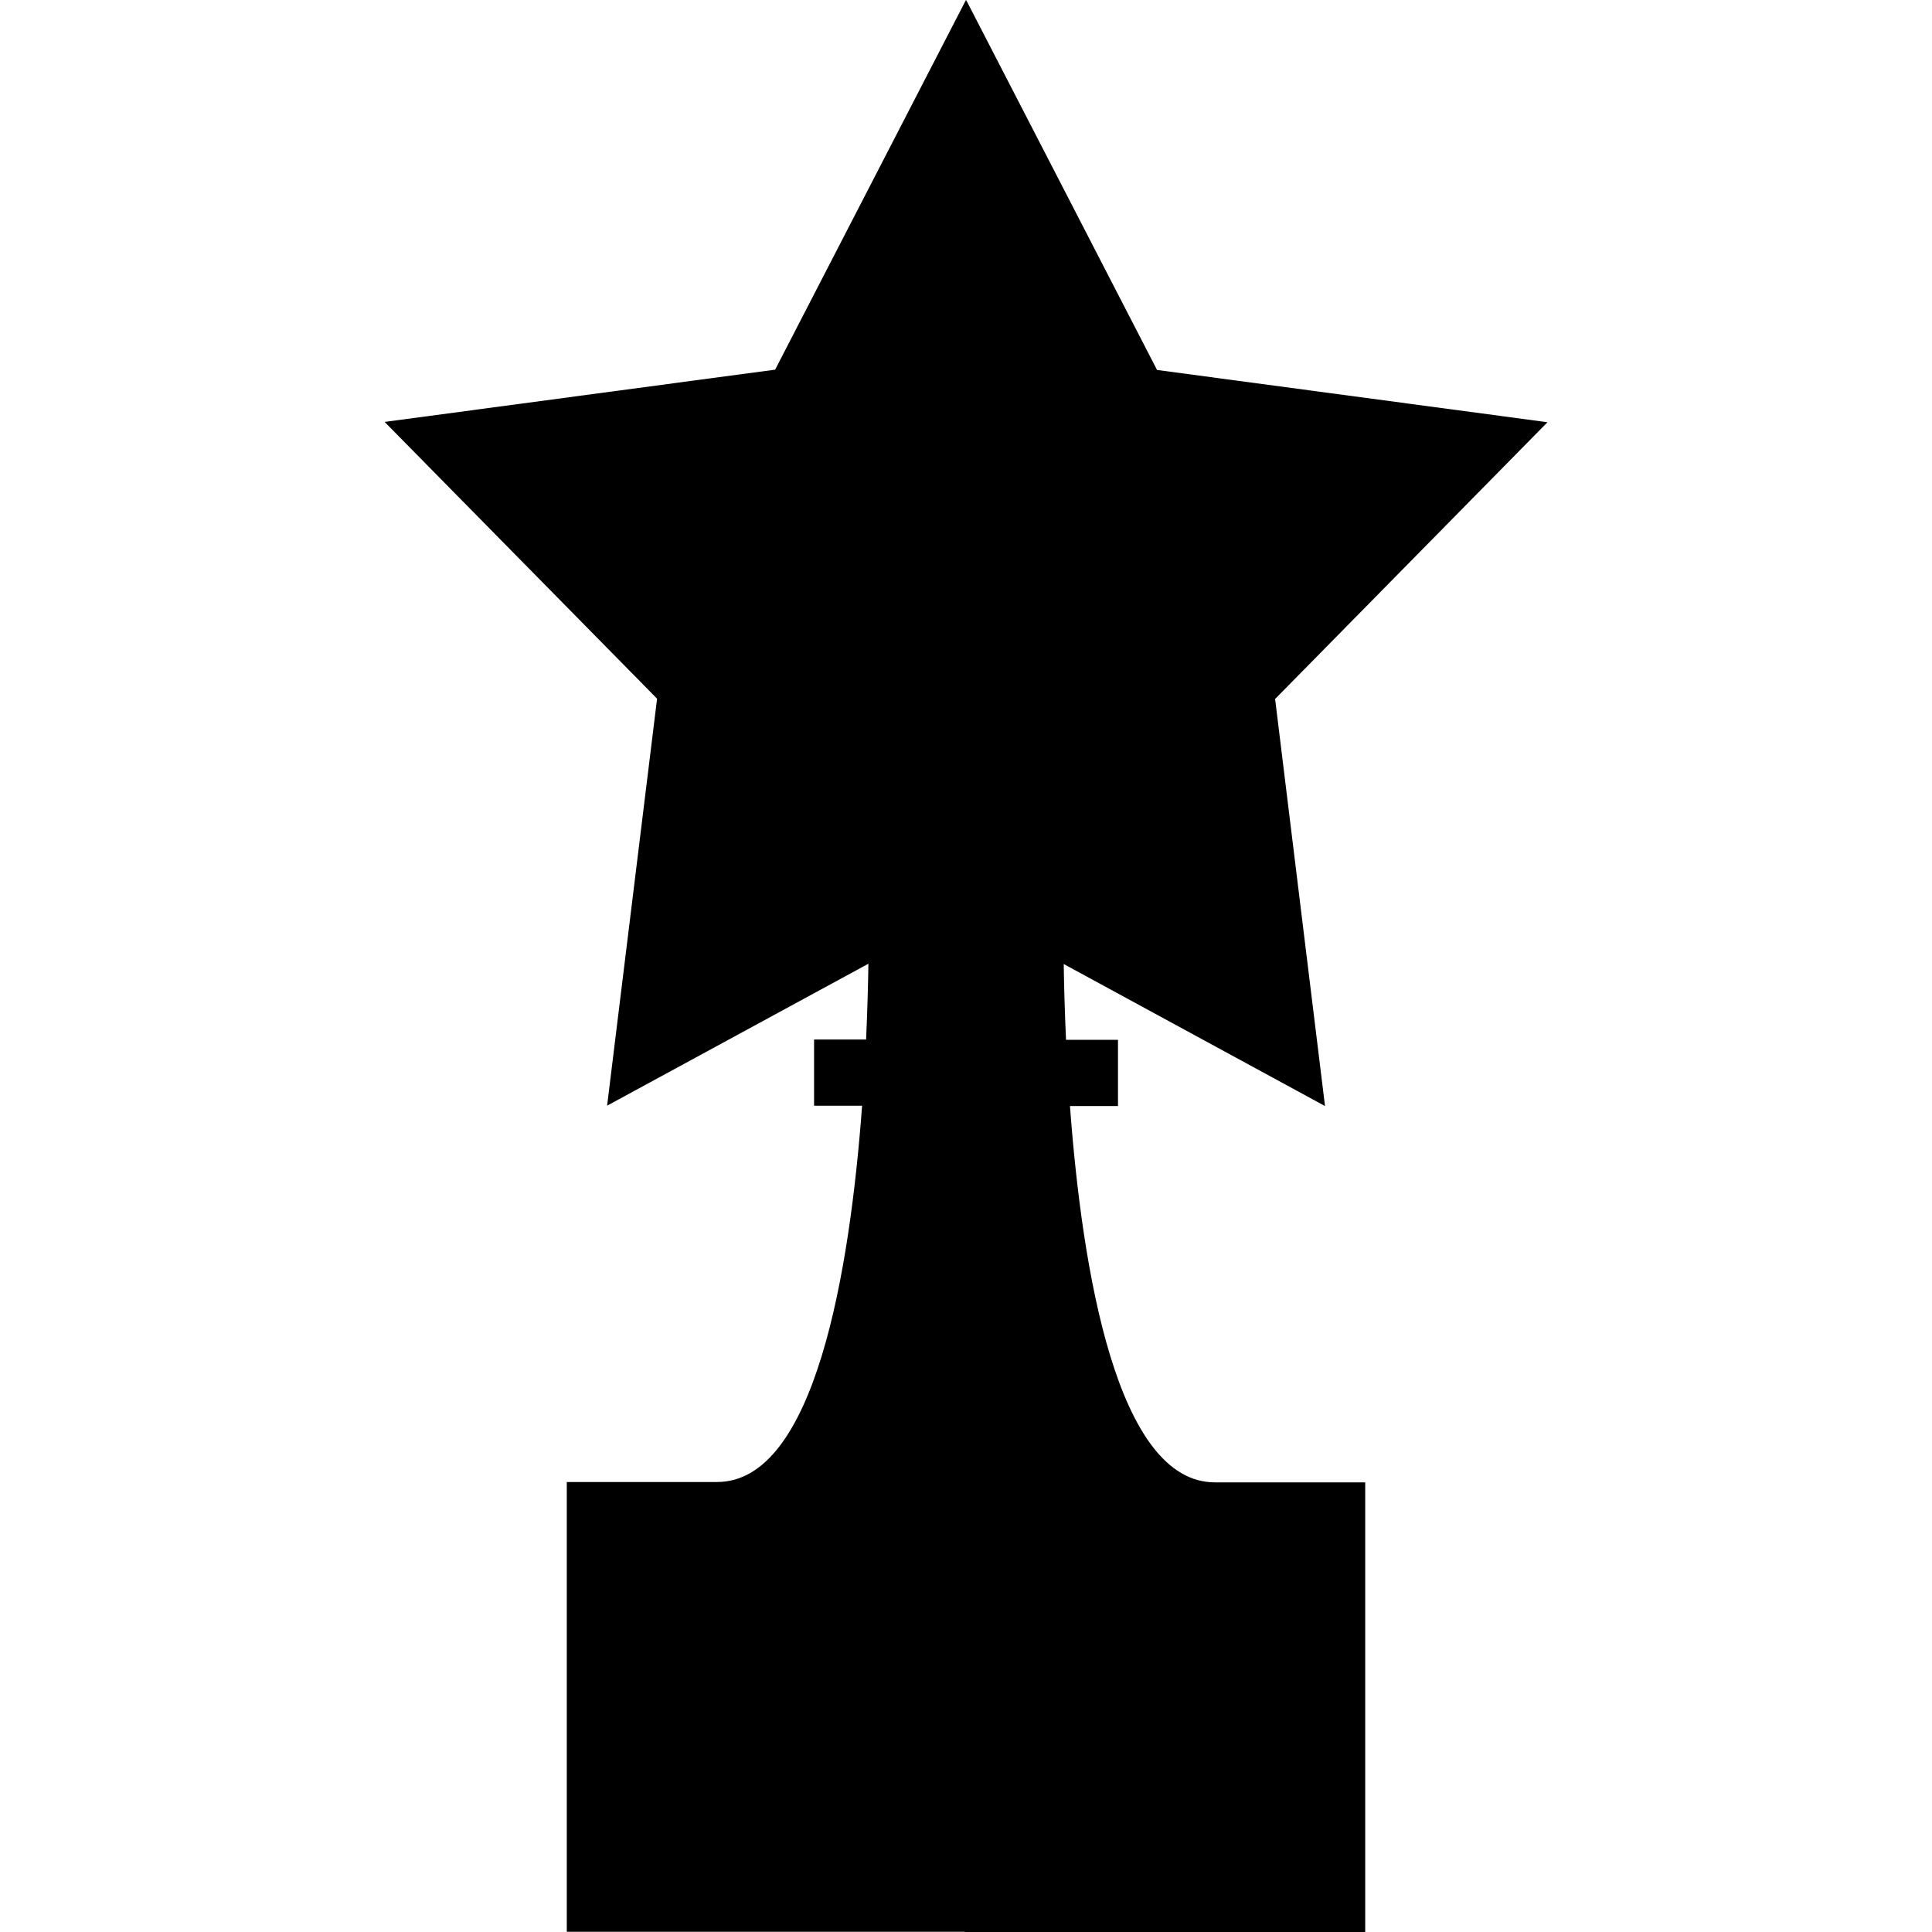 <?xml version="1.0" encoding="iso-8859-1"?>
<!-- Generator: Adobe Illustrator 16.0.0, SVG Export Plug-In . SVG Version: 6.00 Build 0)  -->
<!DOCTYPE svg PUBLIC "-//W3C//DTD SVG 1.1//EN" "http://www.w3.org/Graphics/SVG/1.1/DTD/svg11.dtd">
<svg version="1.1" id="Capa_1" xmlns="http://www.w3.org/2000/svg" xmlns:xlink="http://www.w3.org/1999/xlink" x="0px" y="0px"
	 width="31.861px" height="31.861px" viewBox="0 0 31.861 31.861" style="enable-background:new 0 0 31.861 31.861;"
	 xml:space="preserve">
<g>
	<path d="M17.645,18.24h0.792v-1.092h-0.857c-0.022-0.485-0.033-0.914-0.038-1.25l4.309,2.342l-0.823-6.713l4.492-4.564
		l-6.439-0.862l-3.127-6.06L15.93,0l-0.019,0.036l-3.128,6.06l-6.44,0.862l4.493,4.564l-0.824,6.712l4.309-2.341
		c-0.005,0.337-0.016,0.765-0.038,1.25h-0.858v1.092h0.792c-0.201,2.714-0.773,6.205-2.391,6.205H9.347v7.418h6.563v0.004h6.604
		v-7.416h-2.479C18.419,24.445,17.846,20.953,17.645,18.24z"/>
</g>
<g>
</g>
<g>
</g>
<g>
</g>
<g>
</g>
<g>
</g>
<g>
</g>
<g>
</g>
<g>
</g>
<g>
</g>
<g>
</g>
<g>
</g>
<g>
</g>
<g>
</g>
<g>
</g>
<g>
</g>
</svg>

